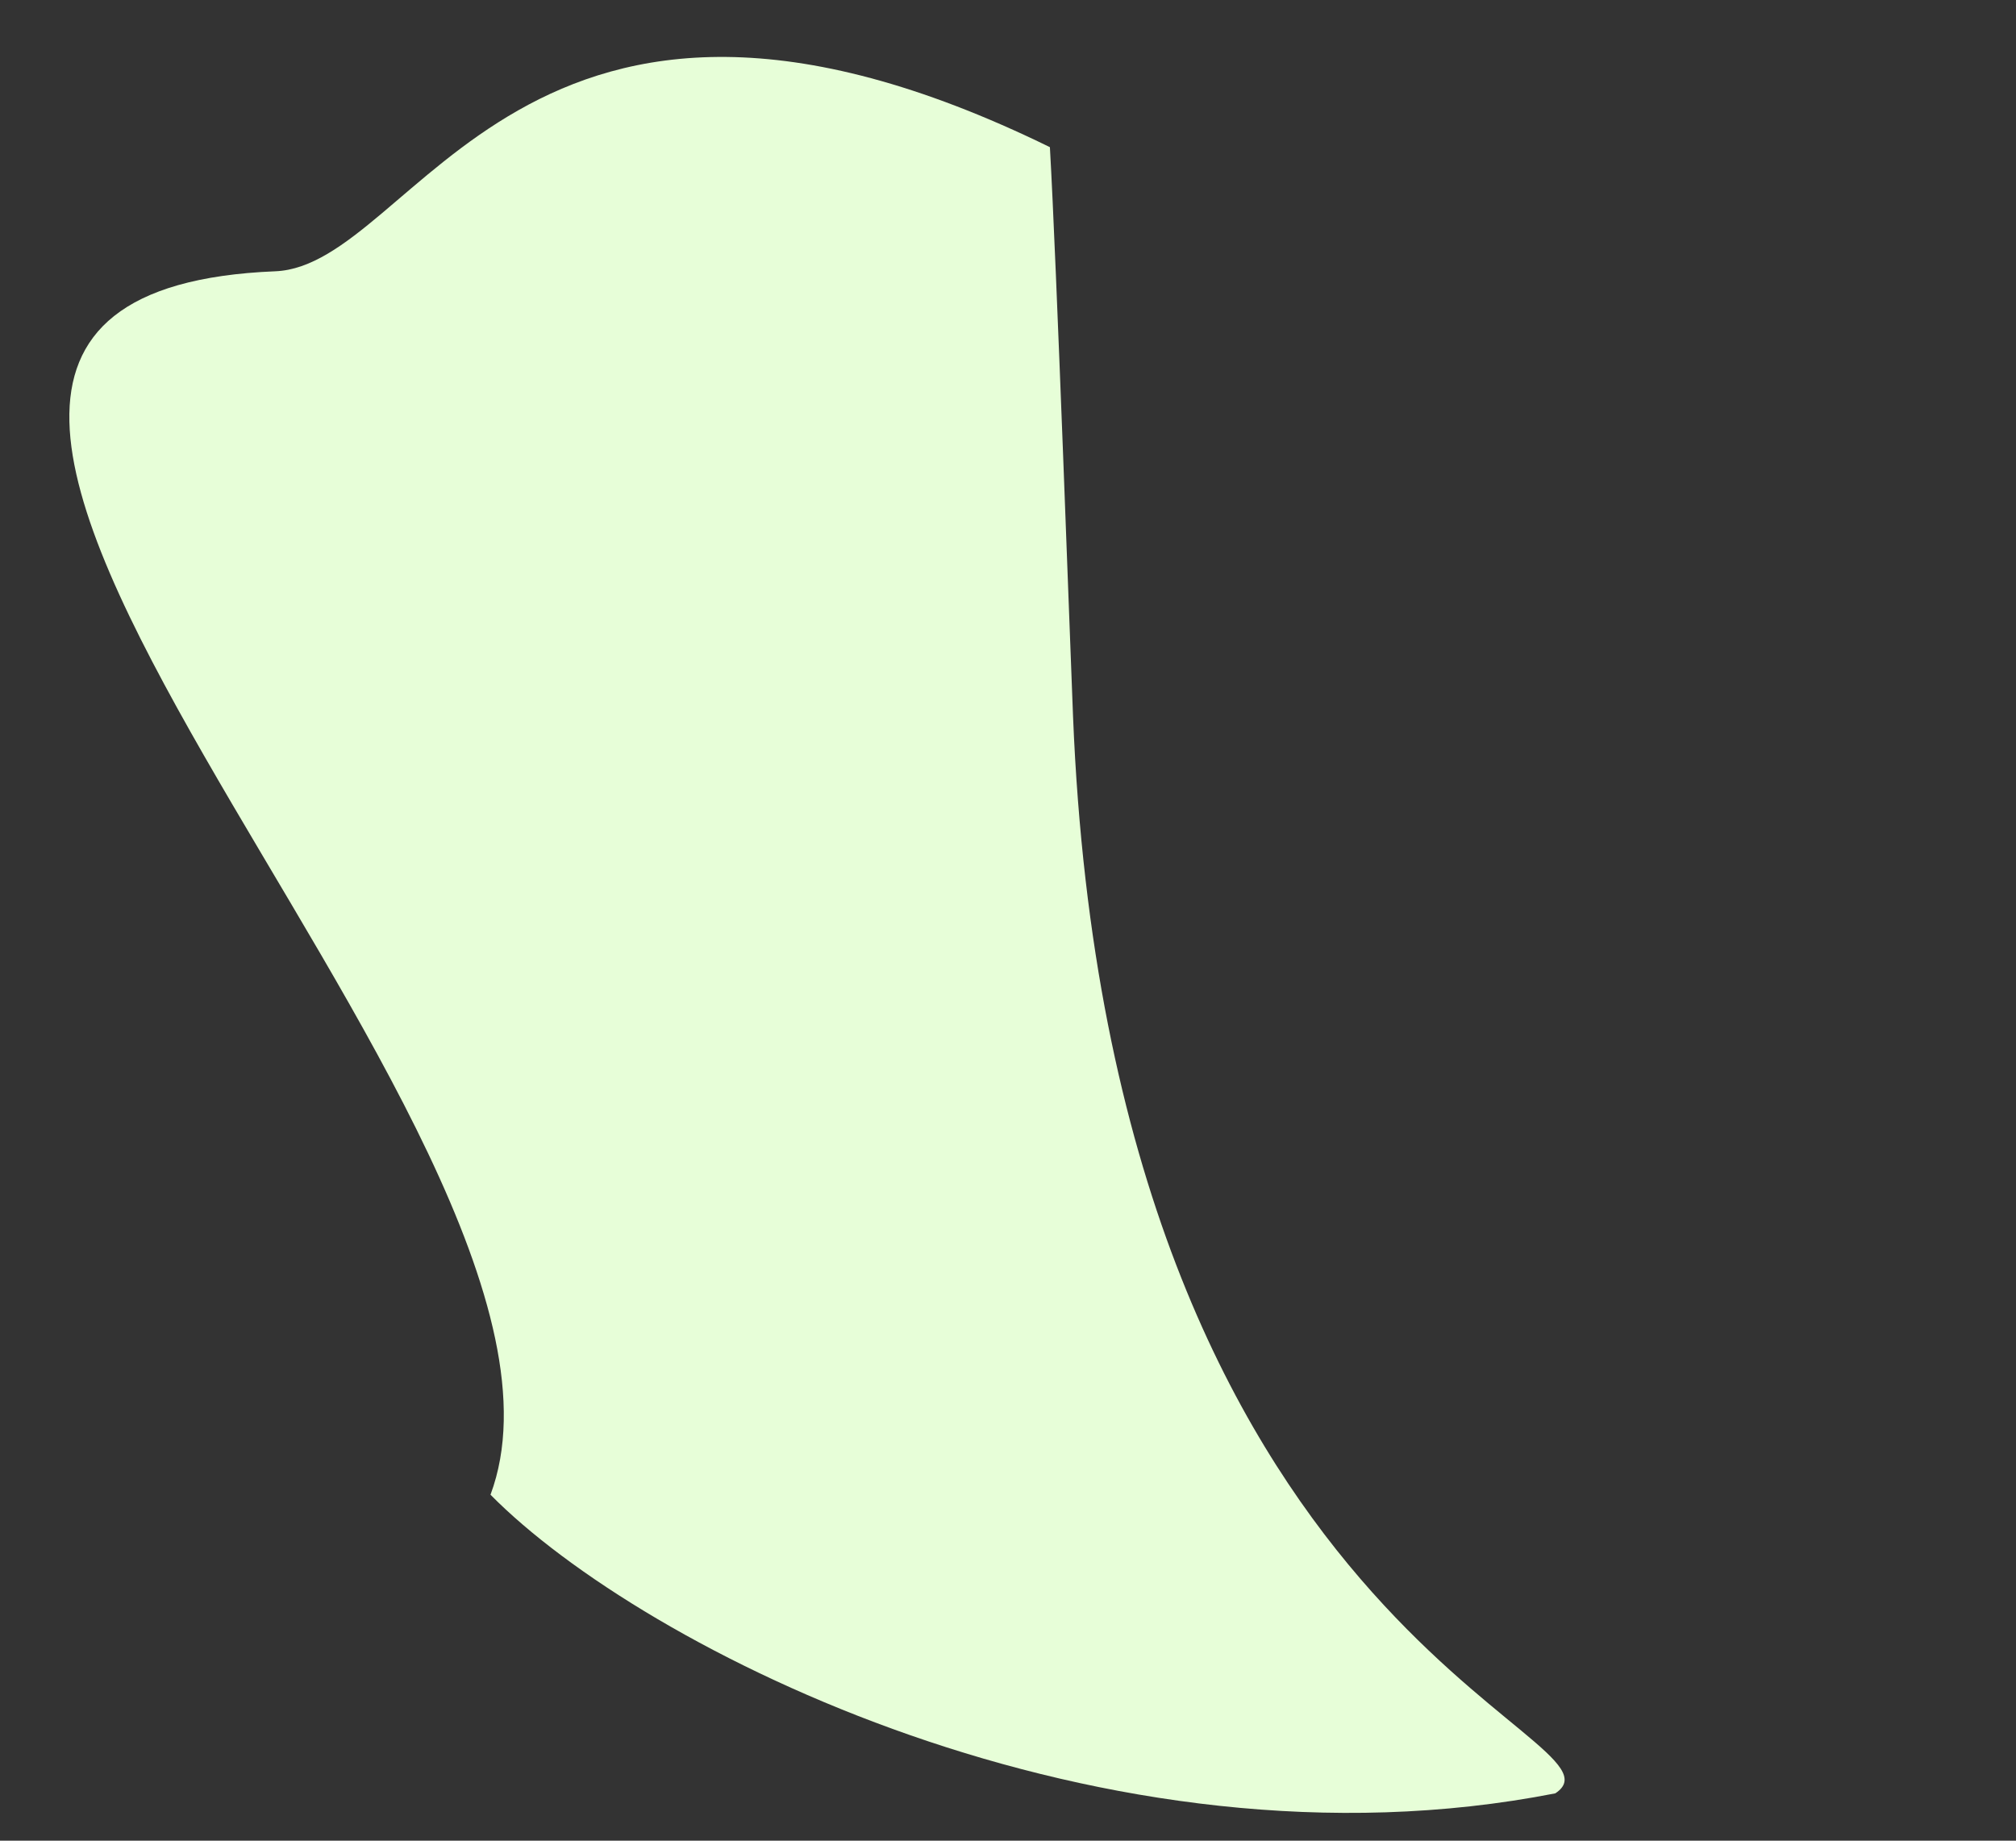 <svg width="23" height="21" viewBox="0 0 23 21" fill="none" xmlns="http://www.w3.org/2000/svg">
<rect x="0" y="0" width="23" height="21" fill="#333333" stroke="none"/>
<path d="M17.744 20.46C12.581 21.471 7.336 18.817 5.596 17.053C7.147 12.89 -3.854 3.379 3.141 3.095C4.758 3.029 5.967 -1.263 11.978 1.679C12.052 2.964 12.211 7.415 12.242 8.173C12.667 18.664 18.719 19.817 17.744 20.46Z" fill="#E7FED8"/>
</svg>

